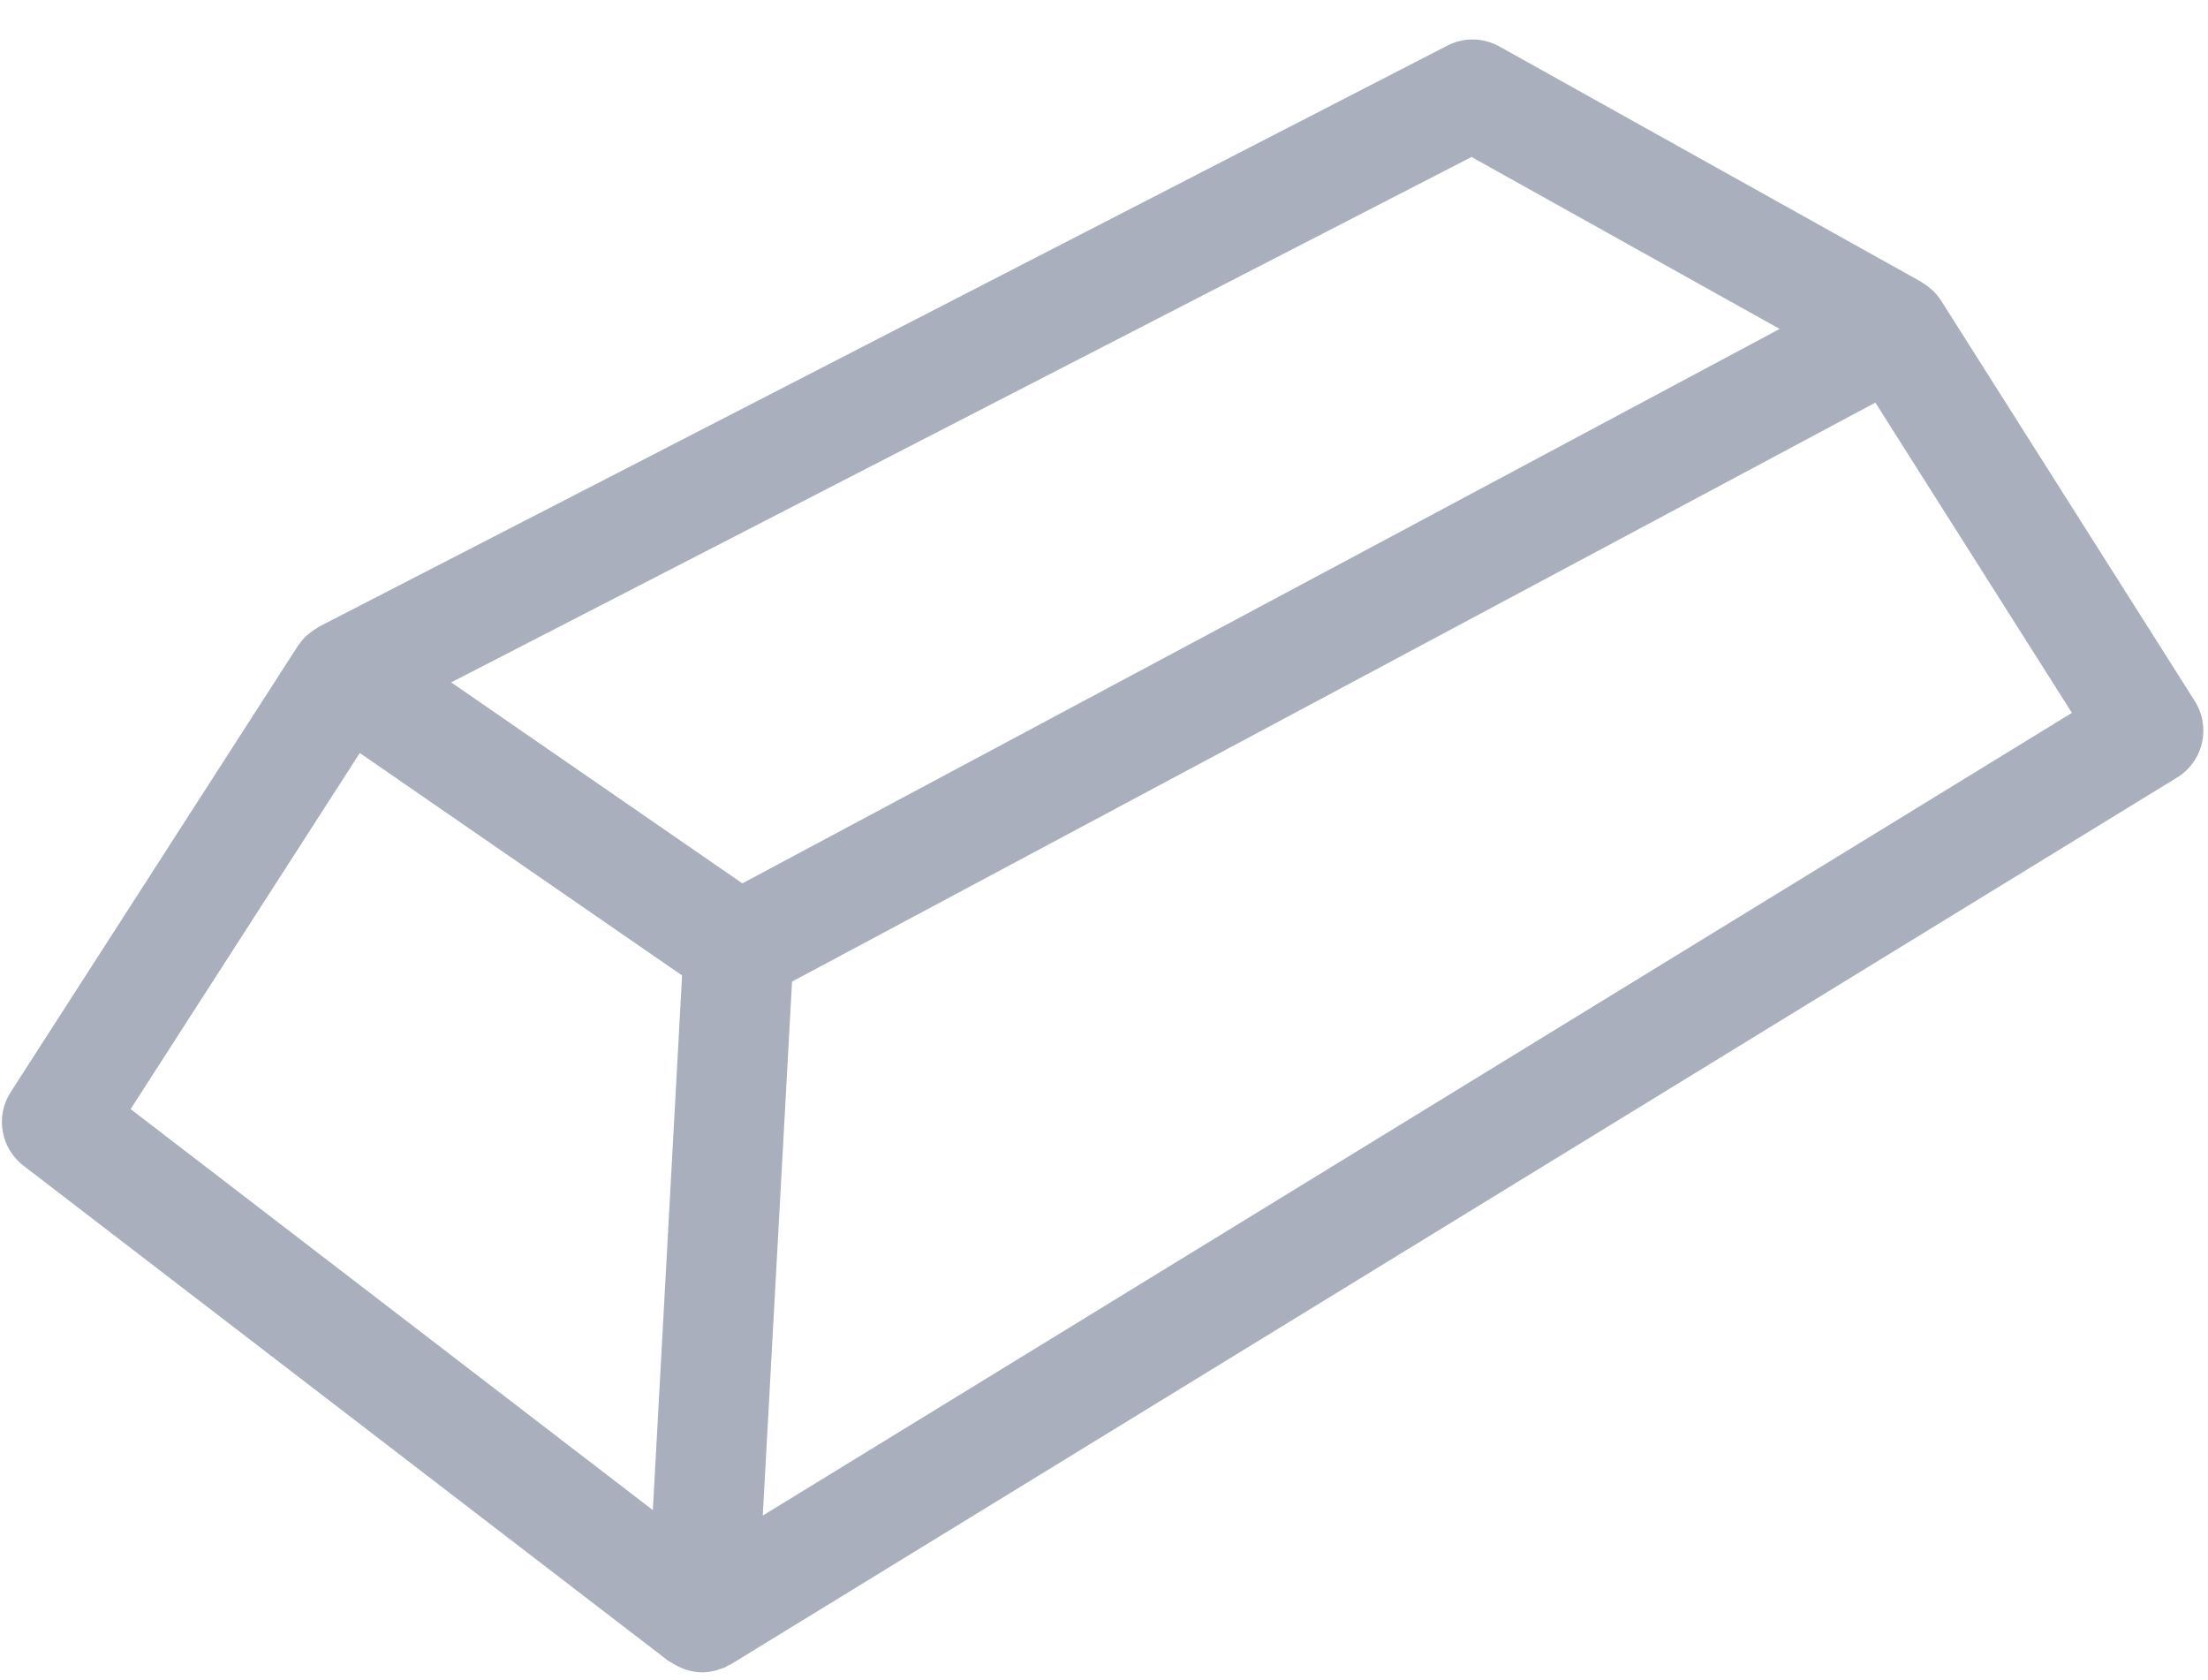 <?xml version="1.0" encoding="UTF-8" standalone="no"?>
<svg width="46px" height="35px" viewBox="0 0 46 35" version="1.1" xmlns="http://www.w3.org/2000/svg" xmlns:xlink="http://www.w3.org/1999/xlink" xmlns:sketch="http://www.bohemiancoding.com/sketch/ns">
    <!-- Generator: Sketch 3.4.4 (17249) - http://www.bohemiancoding.com/sketch -->
    <title>metal</title>
    <desc>Created with Sketch.</desc>
    <defs></defs>
    <g id="Page-1" stroke="none" stroke-width="1" fill="none" fill-rule="evenodd" sketch:type="MSPage">
        <g id="metal" sketch:type="MSLayerGroup" transform="translate(23, 17.5) scale(-1, 1) translate(-23, -17.5) " fill="#A9AFBC">
            <path d="M45.778,22.751 L39.791,13.45 C39.79,13.449 39.789,13.448 39.787,13.445 C39.784,13.441 39.779,13.438 39.777,13.433 C39.728,13.361 39.673,13.298 39.612,13.241 C39.594,13.225 39.576,13.212 39.557,13.196 C39.504,13.151 39.447,13.112 39.387,13.078 C39.374,13.071 39.365,13.06 39.351,13.053 L15.846,0.95 C15.506,0.773 15.098,0.781 14.763,0.968 L5.972,5.873 C5.96,5.879 5.951,5.89 5.94,5.897 C5.875,5.936 5.814,5.981 5.757,6.034 C5.745,6.046 5.731,6.055 5.718,6.067 C5.661,6.126 5.608,6.189 5.562,6.26 L0.275,14.605 C0.111,14.865 0.057,15.178 0.127,15.478 C0.195,15.777 0.382,16.036 0.644,16.197 L30.774,34.67 C30.794,34.682 30.816,34.686 30.837,34.696 C30.858,34.708 30.874,34.724 30.896,34.734 C30.934,34.752 30.974,34.759 31.013,34.773 C31.041,34.782 31.068,34.794 31.096,34.801 C31.187,34.823 31.278,34.837 31.37,34.837 C31.372,34.837 31.373,34.838 31.373,34.838 L31.373,34.838 L31.374,34.838 C31.374,34.838 31.375,34.837 31.376,34.837 C31.488,34.837 31.598,34.816 31.705,34.783 C31.737,34.773 31.766,34.759 31.797,34.747 C31.875,34.716 31.947,34.678 32.017,34.63 C32.036,34.618 32.055,34.614 32.073,34.601 L45.512,24.282 C45.985,23.918 46.101,23.253 45.778,22.751 L45.778,22.751 Z M15.343,3.27 L36.6,14.215 L30.534,18.402 L8.924,6.852 L15.343,3.27 L15.343,3.27 Z M6.93,8.387 L29.499,20.448 L30.109,31.572 L2.835,14.85 L6.93,8.387 L6.93,8.387 Z M32.399,31.458 L31.79,20.32 L38.504,15.686 L43.279,23.104 L32.399,31.458 L32.399,31.458 Z" id="Shape" sketch:type="MSShapeGroup"></path>
        </g>
    </g>
</svg>
